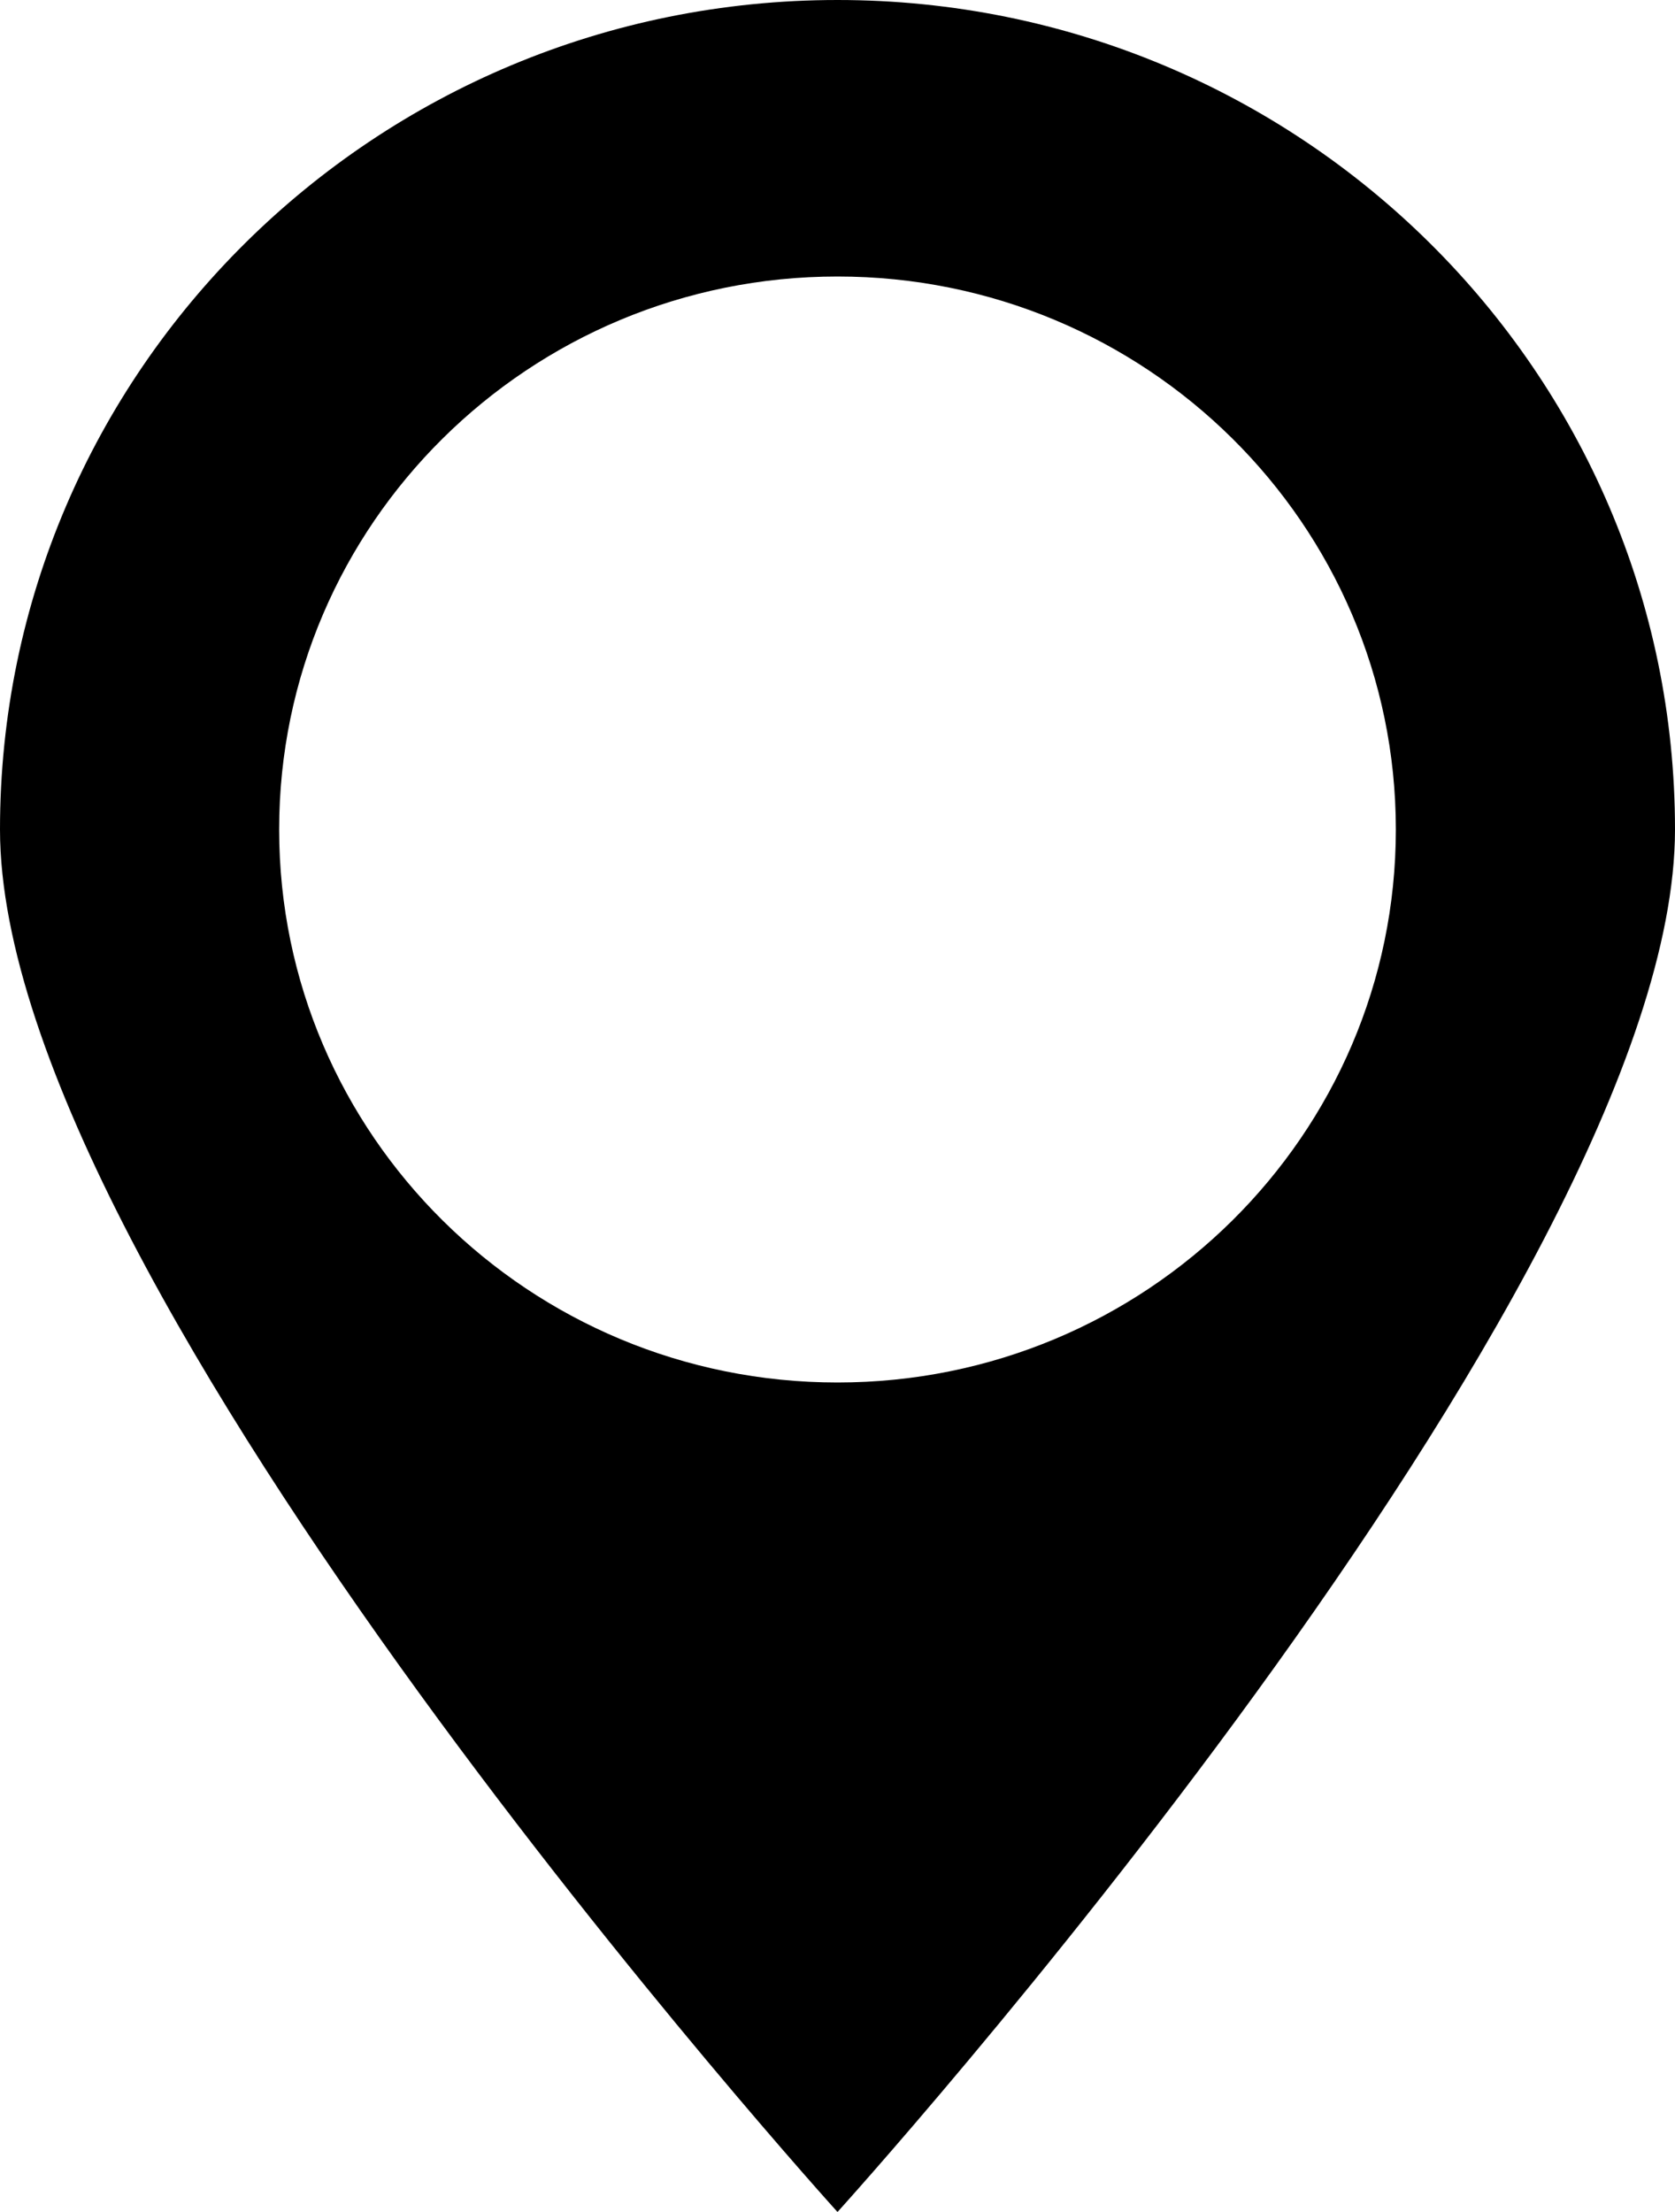 <svg width="50" height="66" xmlns:xlink="http://www.w3.org/1999/xlink" xmlns="http://www.w3.org/2000/svg">
 <!-- Created with SVG-edit - http://svg-edit.googlecode.com/ -->
 <g>
  <title>Layer 1</title>
  <g>
   <path d="m25,66c0,0 -25,-27.582 -25,-41.25c0,-13.668 11.194,-24.75 25,-24.75c13.806,0 25,11.082 25,24.75c0,13.668 -25,41.25 -25,41.25zm0,-57.75c-9.204,0 -16.667,7.388 -16.667,16.5c0,9.112 7.463,16.5 16.667,16.5c9.204,0 16.667,-7.388 16.667,-16.5c0,-9.112 -7.463,-16.5 -16.667,-16.5z"/>
  </g>
 </g>
</svg>